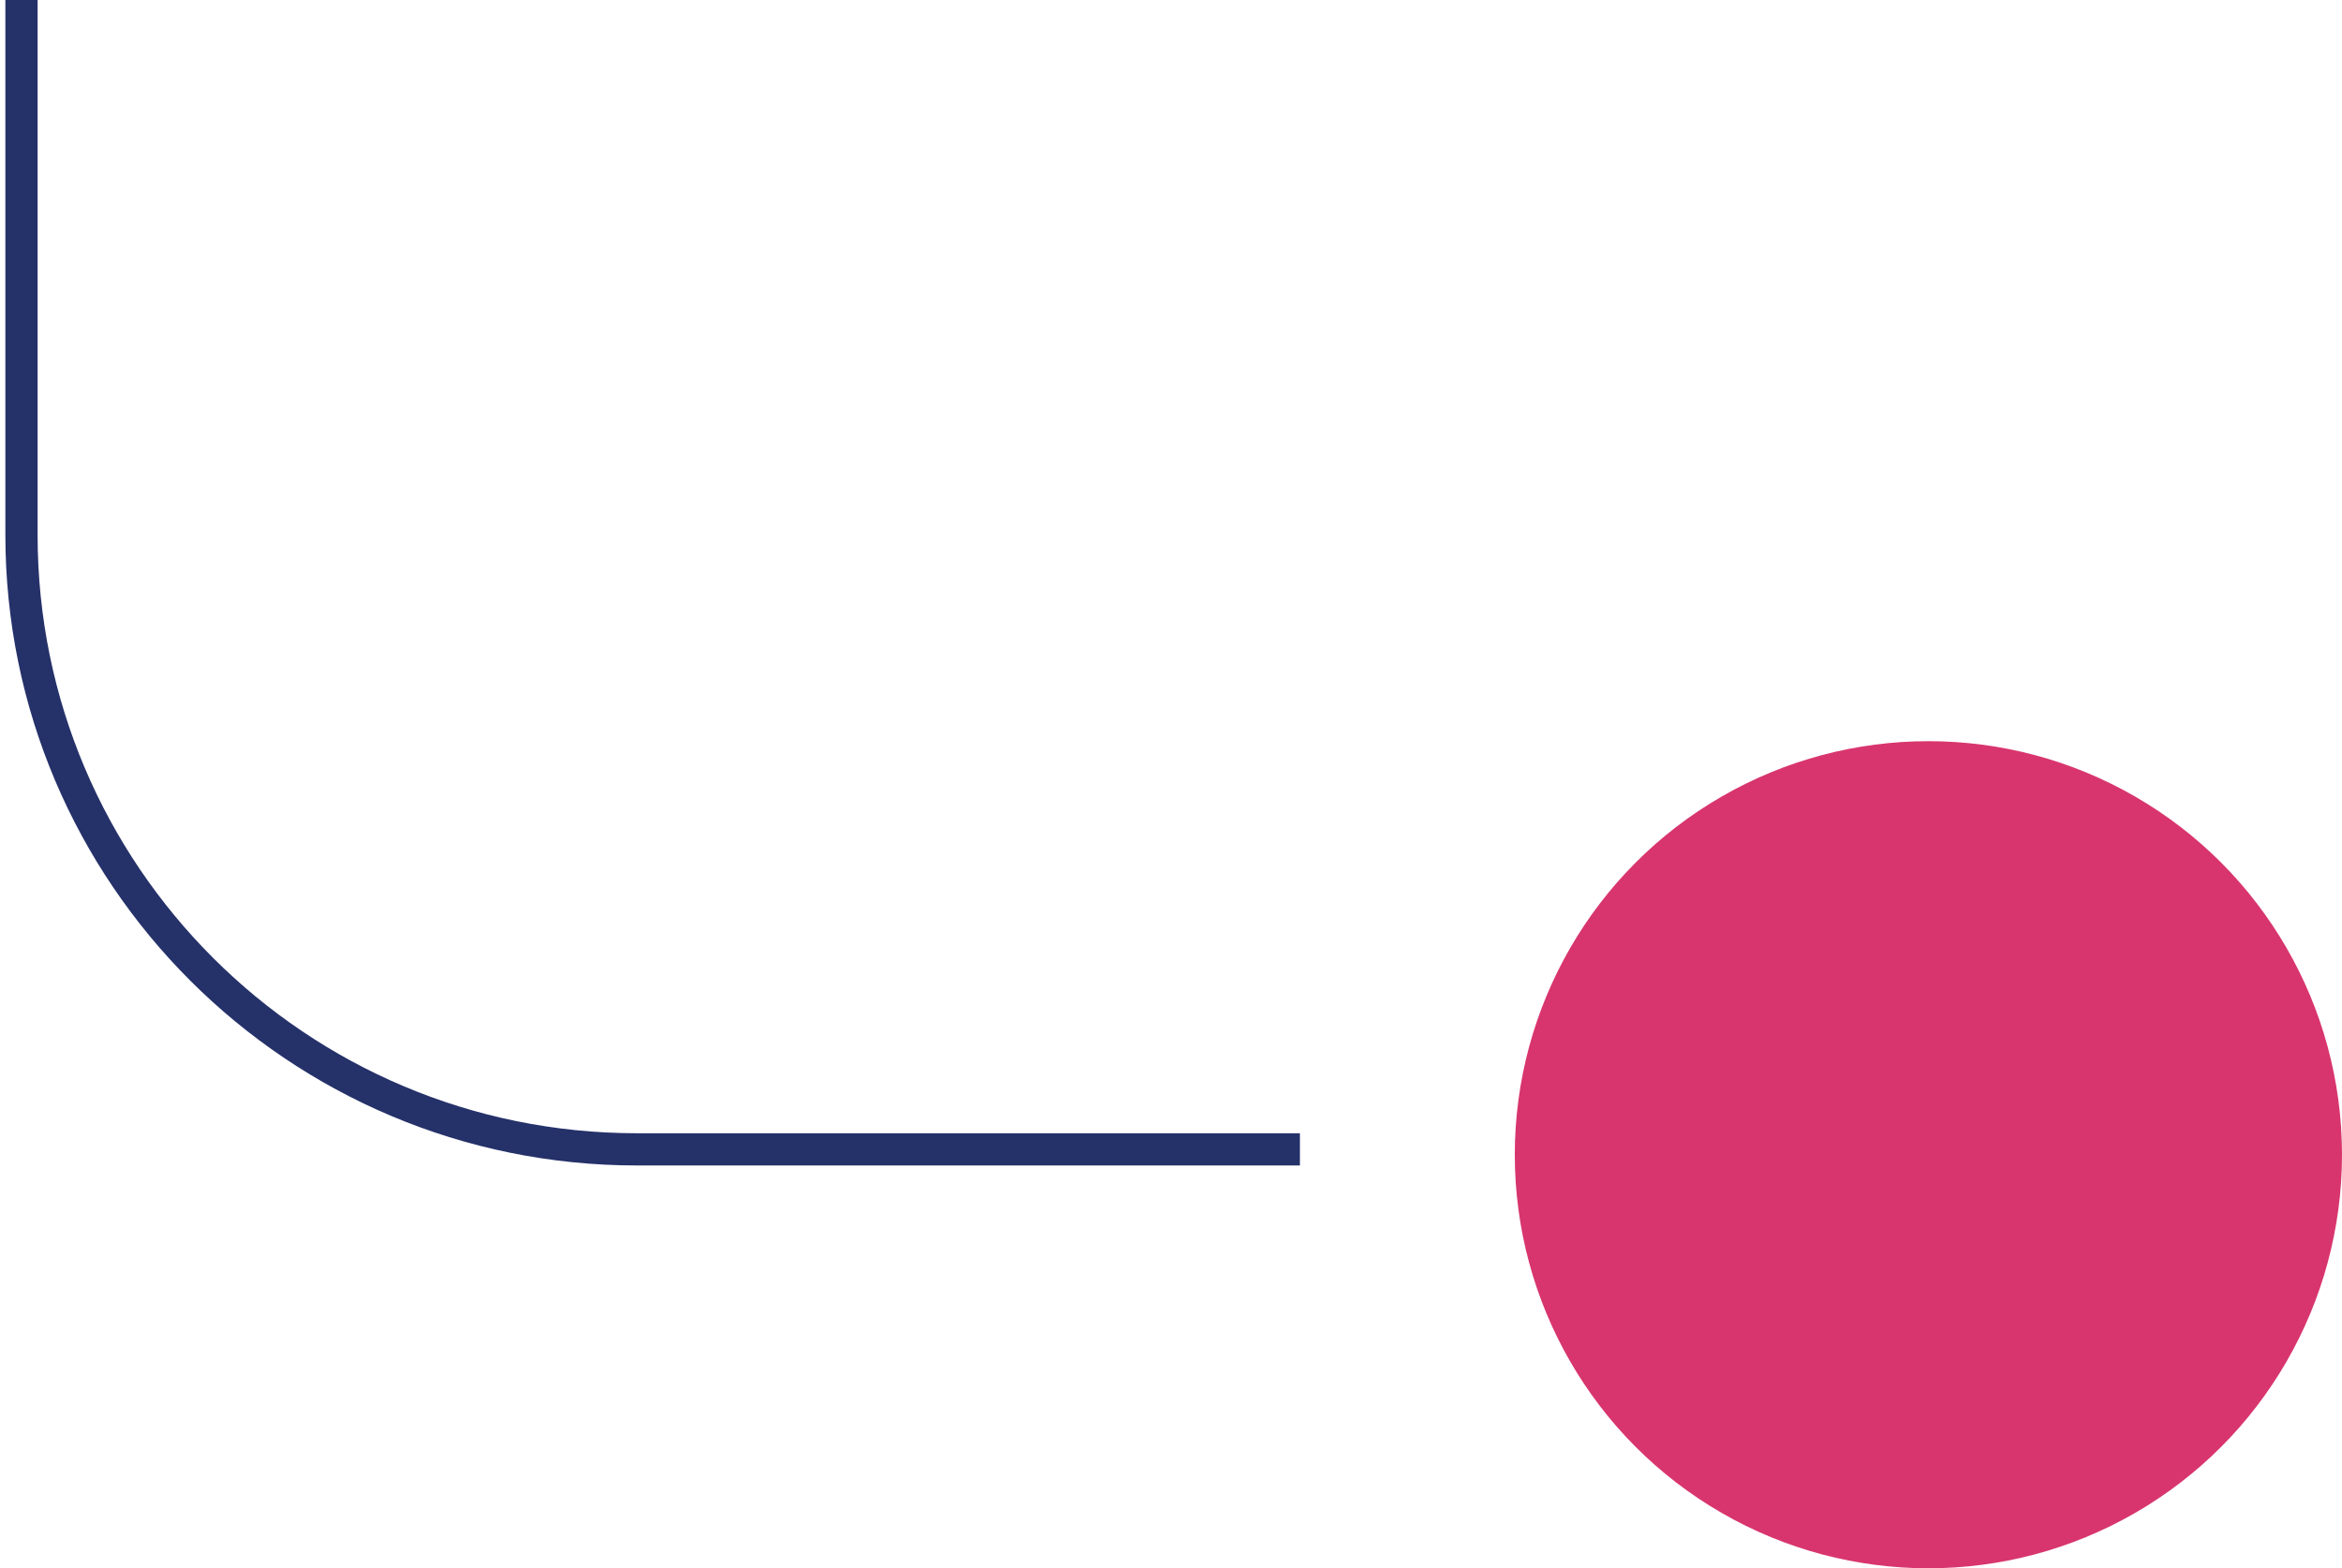<?xml version="1.0" encoding="UTF-8"?>
<svg width="218px" height="146px" viewBox="0 0 218 146" version="1.1" xmlns="http://www.w3.org/2000/svg" xmlns:xlink="http://www.w3.org/1999/xlink">
    <!-- Generator: Sketch 52.4 (67378) - http://www.bohemiancoding.com/sketch -->
    <title>Group 2</title>
    <desc>Created with Sketch.</desc>
    <g id="Design" stroke="none" stroke-width="1" fill="none" fill-rule="evenodd">
        <g id="OFC_Website_Case" transform="translate(-621, -4455)">
            <g id="Group-6" transform="translate(150, 4094)">
                <g id="Group-2" transform="translate(473, 361)">
                    <path d="M0,0 L61.703,0 C93.347,0 119,25.615 119,57.207 L119,107" id="Stroke-1-Copy-3" stroke="#253169" stroke-width="3" transform="translate(59.5, 53.5) rotate(-180) translate(-59.5, -53.5) "></path>
                    <circle id="Oval-Copy-3" fill="#D8356E" fill-rule="nonzero" cx="177.5" cy="107.5" r="38.5"></circle>
                </g>
            </g>
        </g>
    </g>
</svg>